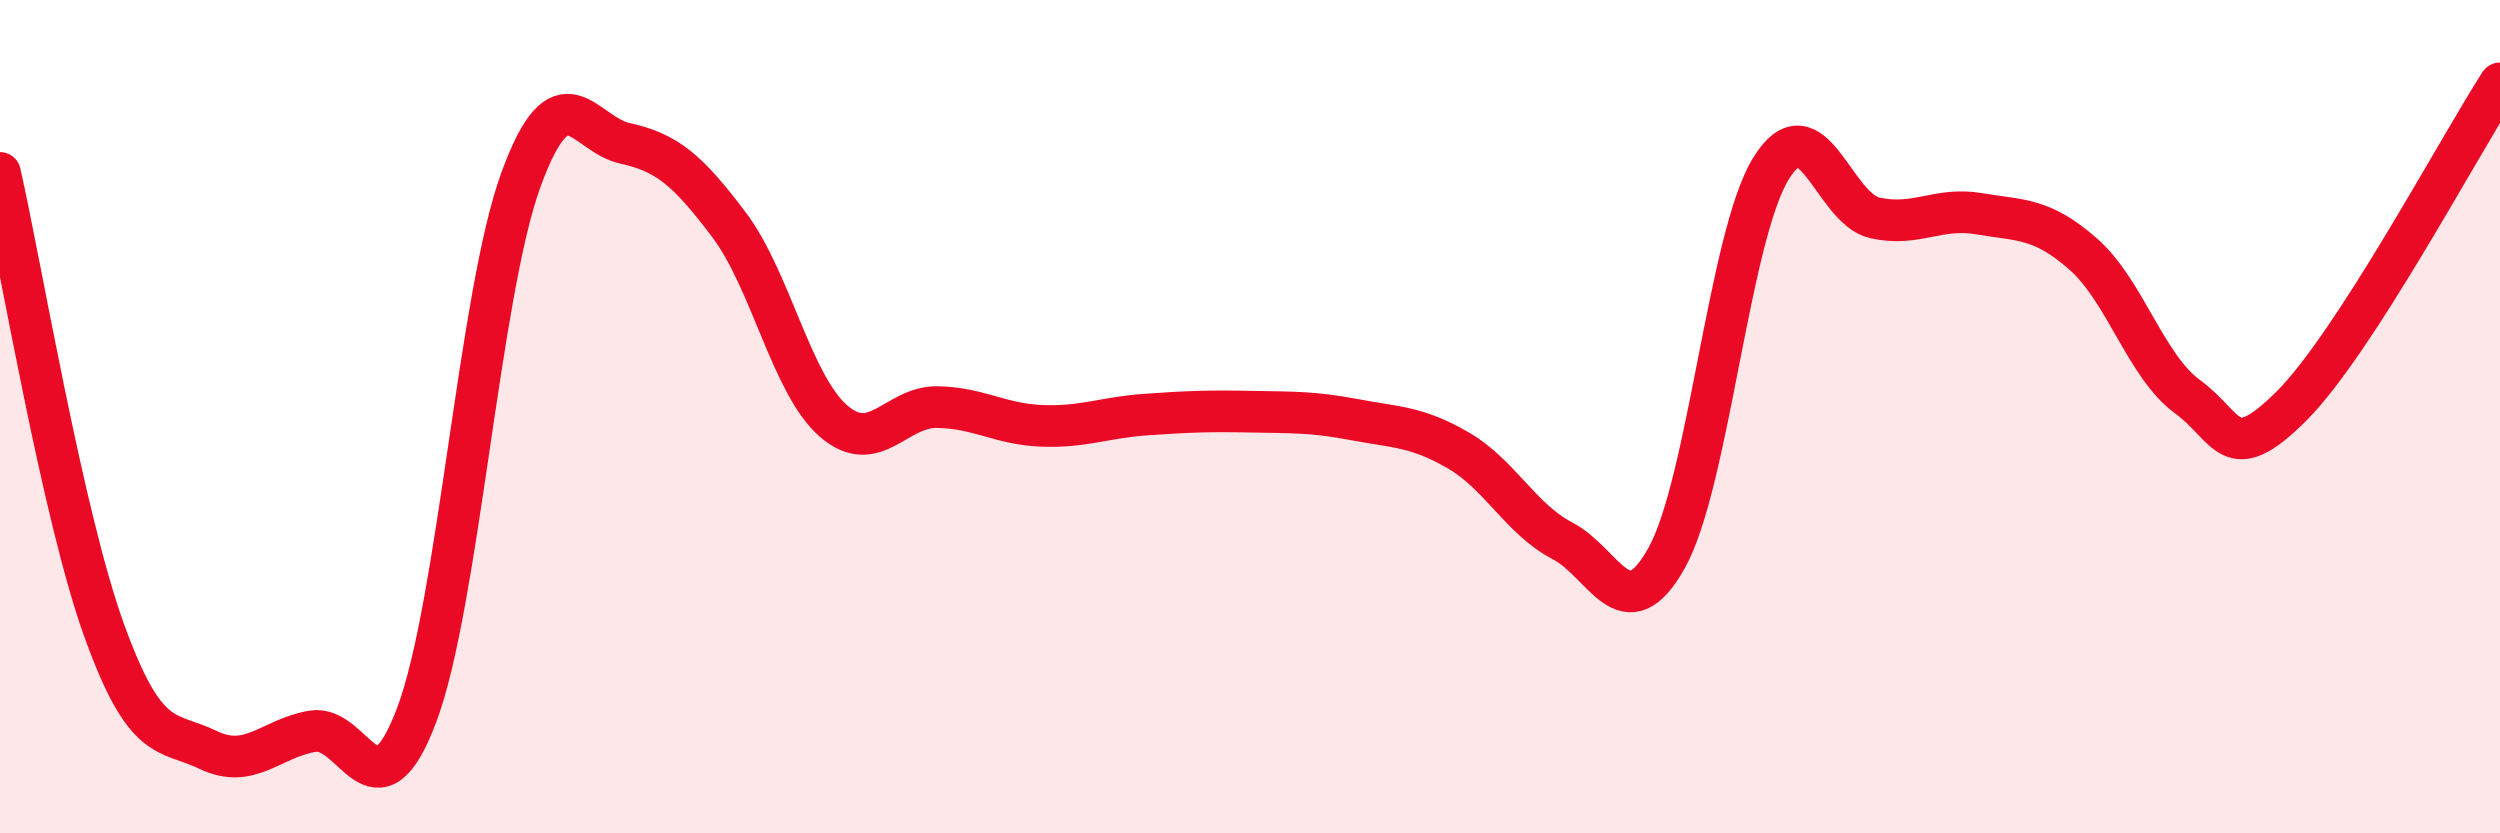 
    <svg width="60" height="20" viewBox="0 0 60 20" xmlns="http://www.w3.org/2000/svg">
      <path
        d="M 0,4.15 C 0.5,6.35 1.5,12.36 2.5,15.13 C 3.5,17.9 4,17.52 5,18 C 6,18.48 6.5,17.72 7.5,17.55 C 8.5,17.38 9,19.81 10,17.16 C 11,14.51 11.5,7.06 12.5,4.32 C 13.5,1.58 14,3.22 15,3.44 C 16,3.66 16.5,4.07 17.5,5.4 C 18.5,6.73 19,9.23 20,10.1 C 21,10.97 21.5,9.75 22.5,9.77 C 23.5,9.79 24,10.18 25,10.22 C 26,10.26 26.5,10.02 27.5,9.95 C 28.5,9.88 29,9.86 30,9.88 C 31,9.9 31.5,9.88 32.5,10.07 C 33.5,10.26 34,10.23 35,10.81 C 36,11.39 36.5,12.46 37.5,12.98 C 38.5,13.5 39,15.18 40,13.39 C 41,11.6 41.5,5.68 42.5,4.05 C 43.5,2.42 44,5.01 45,5.23 C 46,5.45 46.5,4.96 47.5,5.13 C 48.5,5.3 49,5.22 50,6.1 C 51,6.98 51.5,8.79 52.5,9.52 C 53.5,10.25 53.5,11.24 55,9.74 C 56.5,8.24 59,3.55 60,2L60 20L0 20Z"
        fill="#EB0A25"
        opacity="0.1"
        stroke-linecap="round"
        stroke-linejoin="round"
      />
      <path
        d="M 0,4.15 C 0.5,6.35 1.5,12.36 2.5,15.13 C 3.5,17.9 4,17.52 5,18 C 6,18.48 6.5,17.72 7.5,17.55 C 8.5,17.38 9,19.81 10,17.16 C 11,14.51 11.5,7.06 12.5,4.32 C 13.5,1.58 14,3.22 15,3.44 C 16,3.66 16.5,4.07 17.5,5.4 C 18.5,6.73 19,9.23 20,10.1 C 21,10.97 21.5,9.75 22.5,9.77 C 23.5,9.79 24,10.18 25,10.22 C 26,10.26 26.5,10.02 27.5,9.95 C 28.5,9.88 29,9.86 30,9.88 C 31,9.9 31.5,9.88 32.5,10.07 C 33.5,10.26 34,10.23 35,10.81 C 36,11.39 36.5,12.46 37.5,12.98 C 38.5,13.5 39,15.18 40,13.39 C 41,11.6 41.5,5.68 42.5,4.05 C 43.5,2.42 44,5.01 45,5.23 C 46,5.45 46.5,4.96 47.5,5.13 C 48.5,5.3 49,5.22 50,6.1 C 51,6.98 51.5,8.79 52.5,9.52 C 53.5,10.25 53.5,11.24 55,9.74 C 56.5,8.24 59,3.55 60,2"
        stroke="#EB0A25"
        stroke-width="1"
        fill="none"
        stroke-linecap="round"
        stroke-linejoin="round"
      />
    </svg>
  